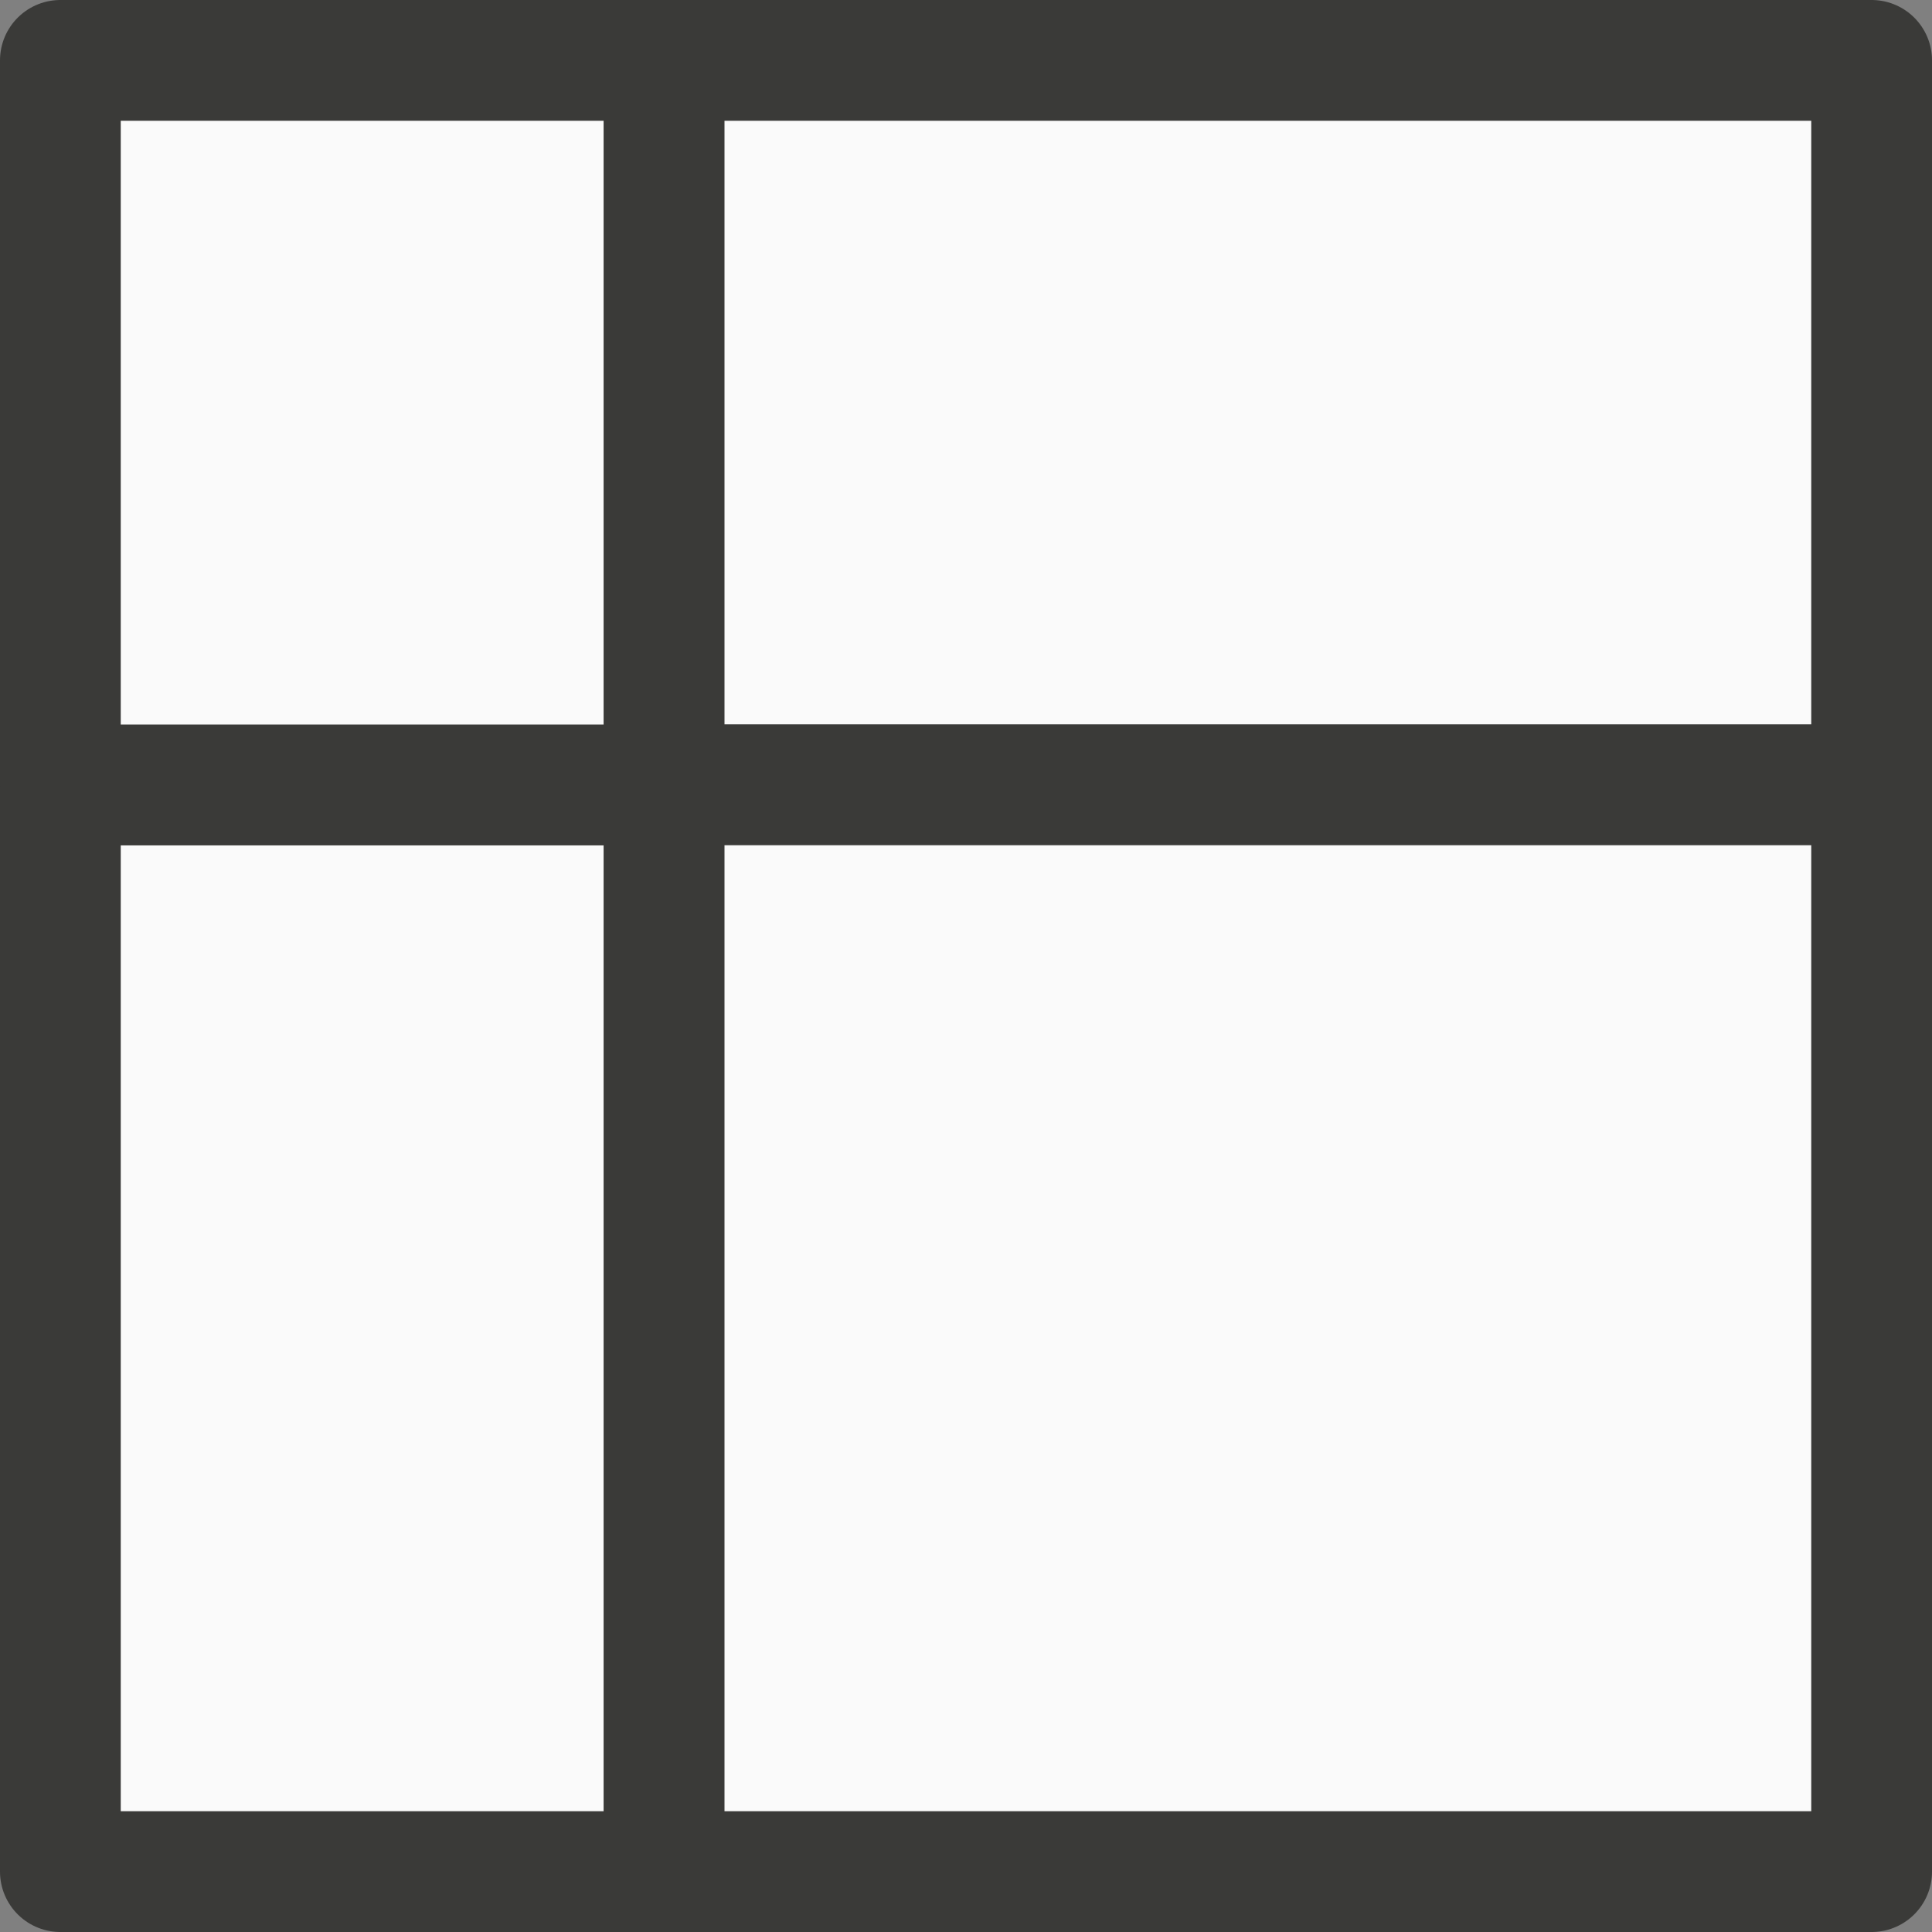 <?xml-stylesheet type="text/css" href="icons.css" ?>
<svg viewBox="0 0 16 16" xmlns="http://www.w3.org/2000/svg">
  <rect x="0" y="0" width="16" height="16" fill="#808080" stroke="none"/>
  <path
	 class="icn icn--shape-color"
     d="m 0.5,6.5 v 9 h 5 v -9 z"
     fill="#fafafa"
	 stroke="#3a3a38"
	 stroke-linecap="round"
	 stroke-linejoin="round"
     />
  <path
	 class="icn icn--shape-color"
     d="m 0.5,6.5 v -6 h 5 v 6 h -5"
     fill="#fafafa"
	 stroke="#3a3a38"
	 stroke-linecap="round"
	 stroke-linejoin="round"
     />
  <path
	 class="icn icn--shape-color"
     d="m 5.5,0.5 h 10 v 6 c 0,0 -10,0 -10,0 v -6"
     fill="#fafafa"
	 stroke="#3a3a38"
	 stroke-linecap="round"
	 stroke-linejoin="round"
     />
  <path
	 class="icn icn--shape-color"
     d="m 5.5,6.5 v 9 h 10 v -9 h -10"
     fill="#fafafa"
	 stroke="#3a3a38"
	 stroke-linecap="round"
	 stroke-linejoin="round"
     />
</svg>
